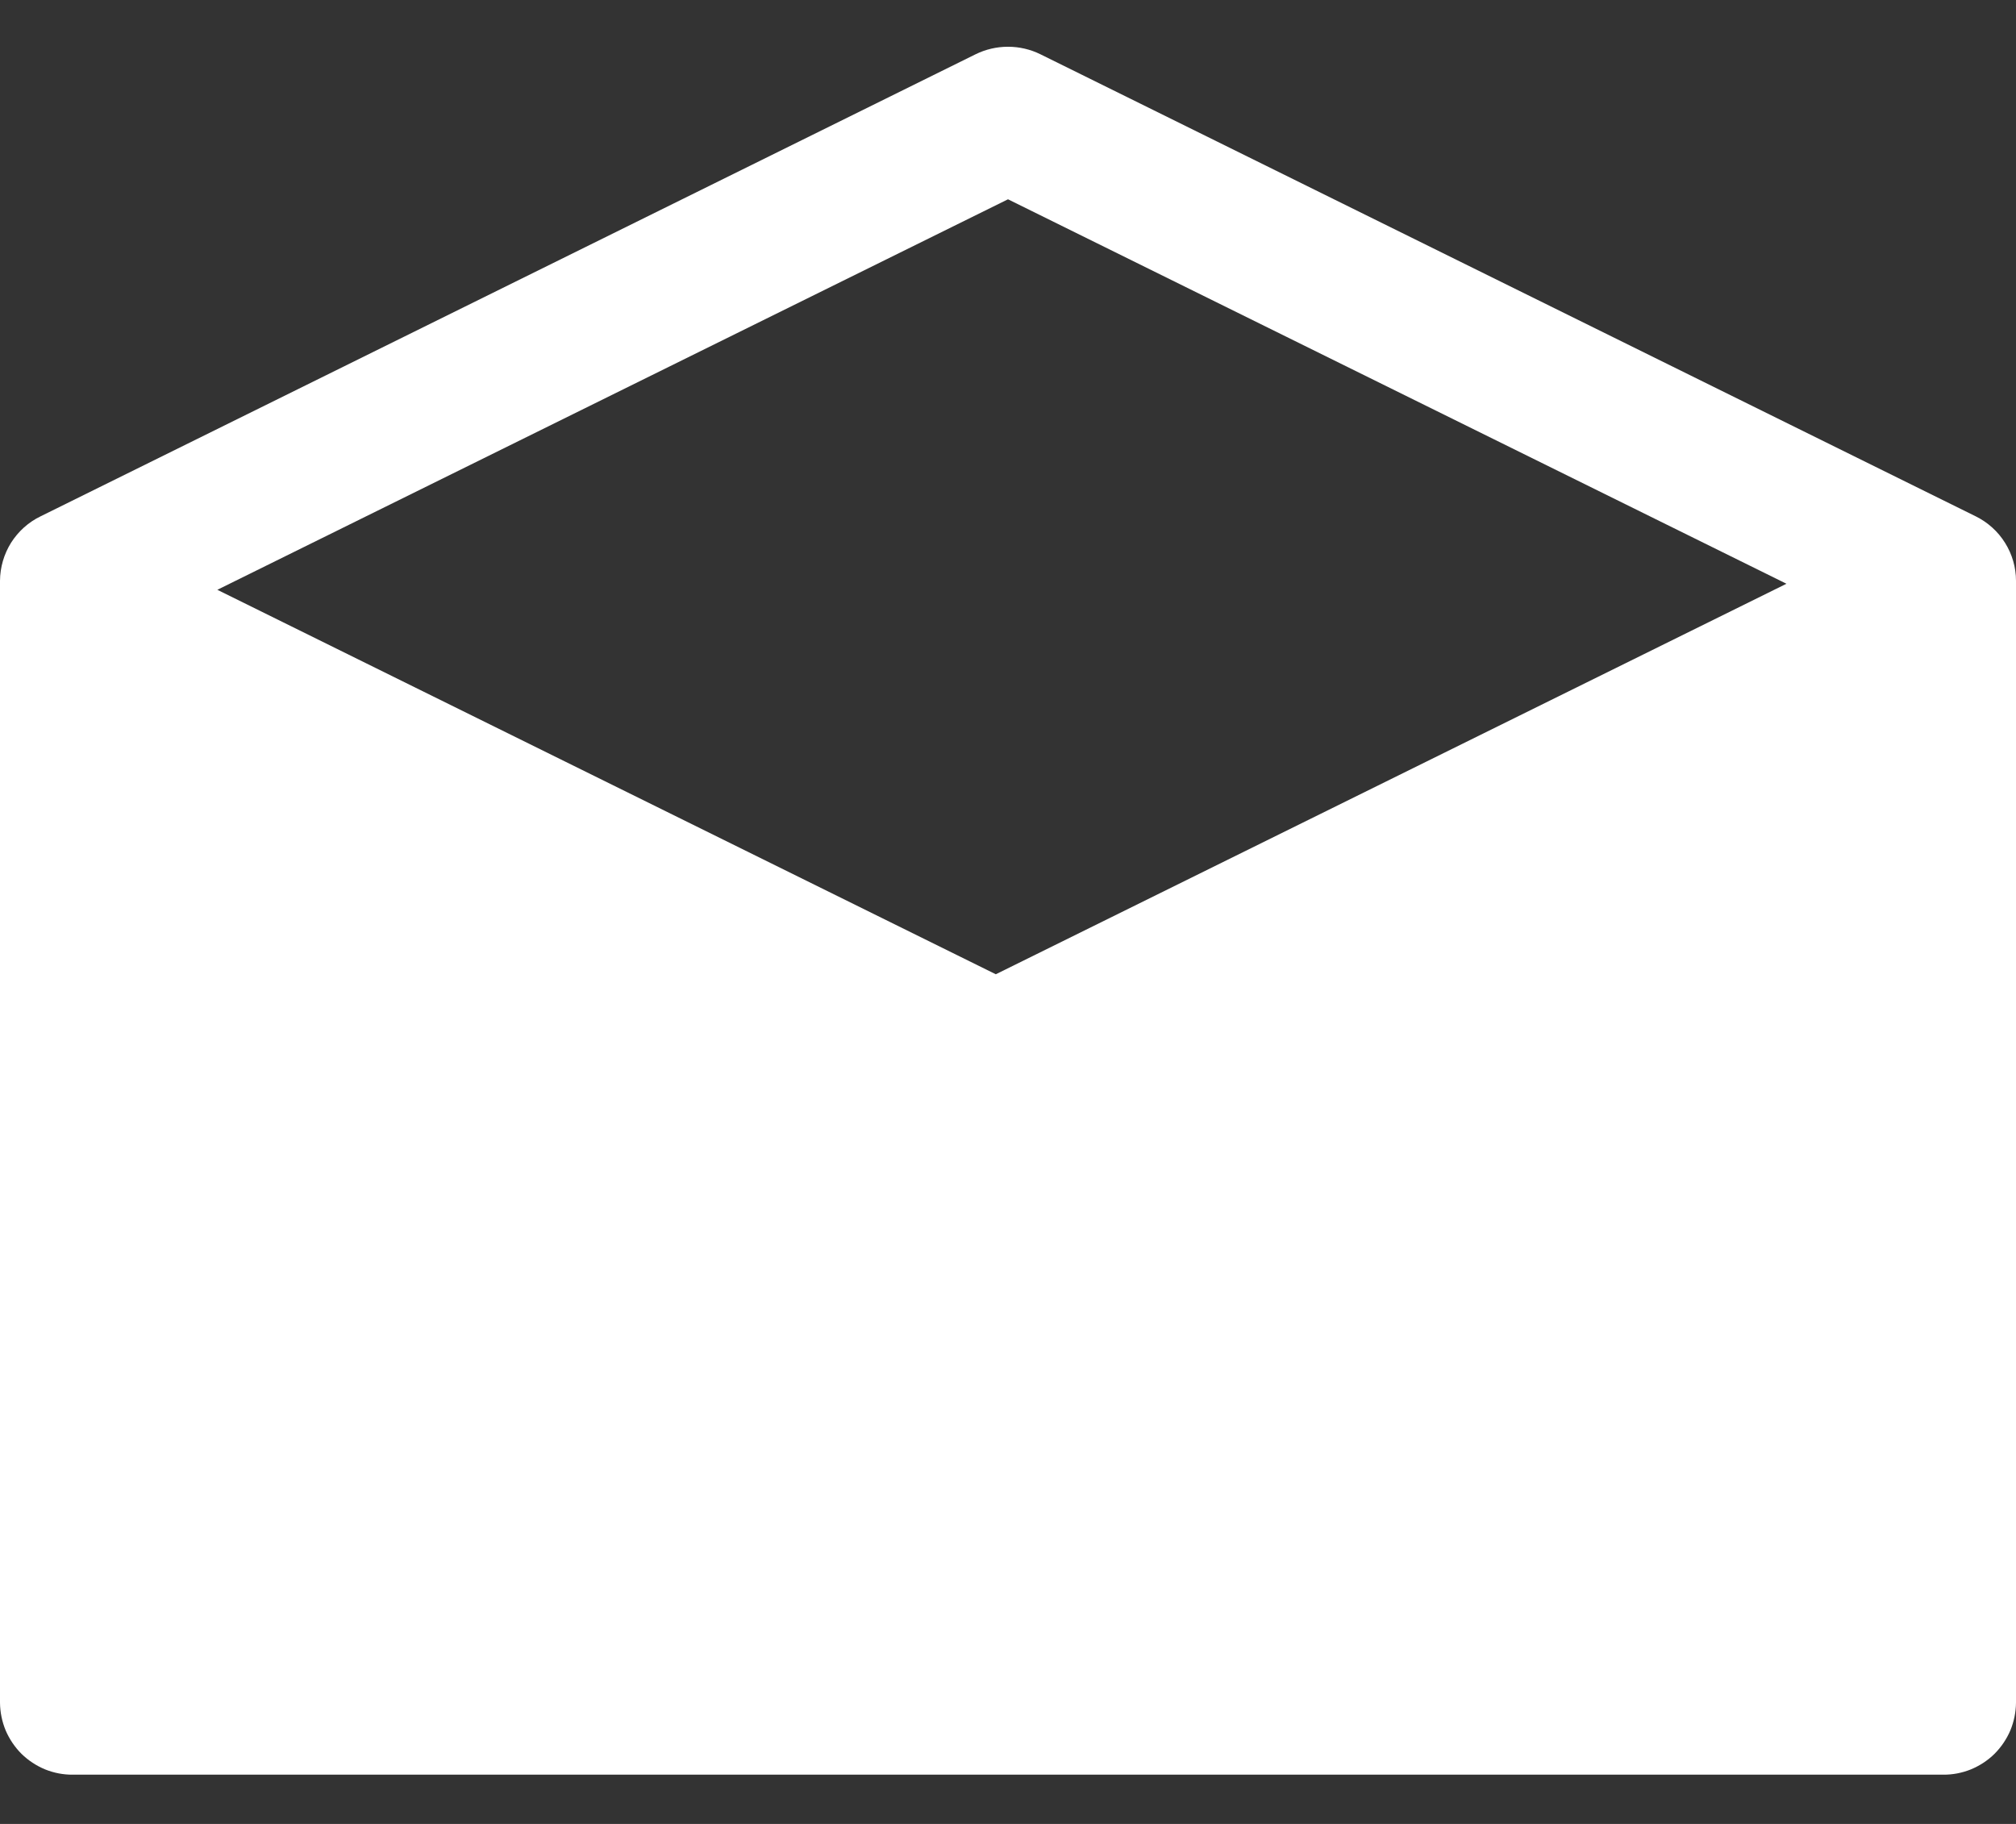 <svg width="21" height="19" viewBox="0 0 21 19" fill="none" xmlns="http://www.w3.org/2000/svg">
<rect x="0" y="0" width="21" height="19" fill="#333333" stroke="none"/>
<path d="M20.581 5.379L10.839 0.566C10.734 0.514 10.618 0.487 10.5 0.487C10.382 0.487 10.266 0.514 10.161 0.566L0.422 5.379C0.296 5.44 0.19 5.536 0.115 5.654C0.041 5.773 0.001 5.91 0 6.05V17.737C0.001 17.836 0.021 17.934 0.059 18.026C0.098 18.117 0.154 18.2 0.224 18.27C0.295 18.339 0.378 18.394 0.47 18.432C0.562 18.469 0.66 18.488 0.759 18.487H20.241C20.34 18.488 20.438 18.469 20.53 18.432C20.622 18.394 20.706 18.339 20.776 18.27C20.846 18.2 20.902 18.117 20.941 18.026C20.979 17.934 20.999 17.836 21 17.737V6.05C21 5.91 20.96 5.773 20.886 5.655C20.812 5.536 20.706 5.441 20.581 5.379ZM10.5 2.076L18.609 6.081L10.373 10.149L2.264 6.144L10.5 2.076Z" fill="white"/>
</svg>
